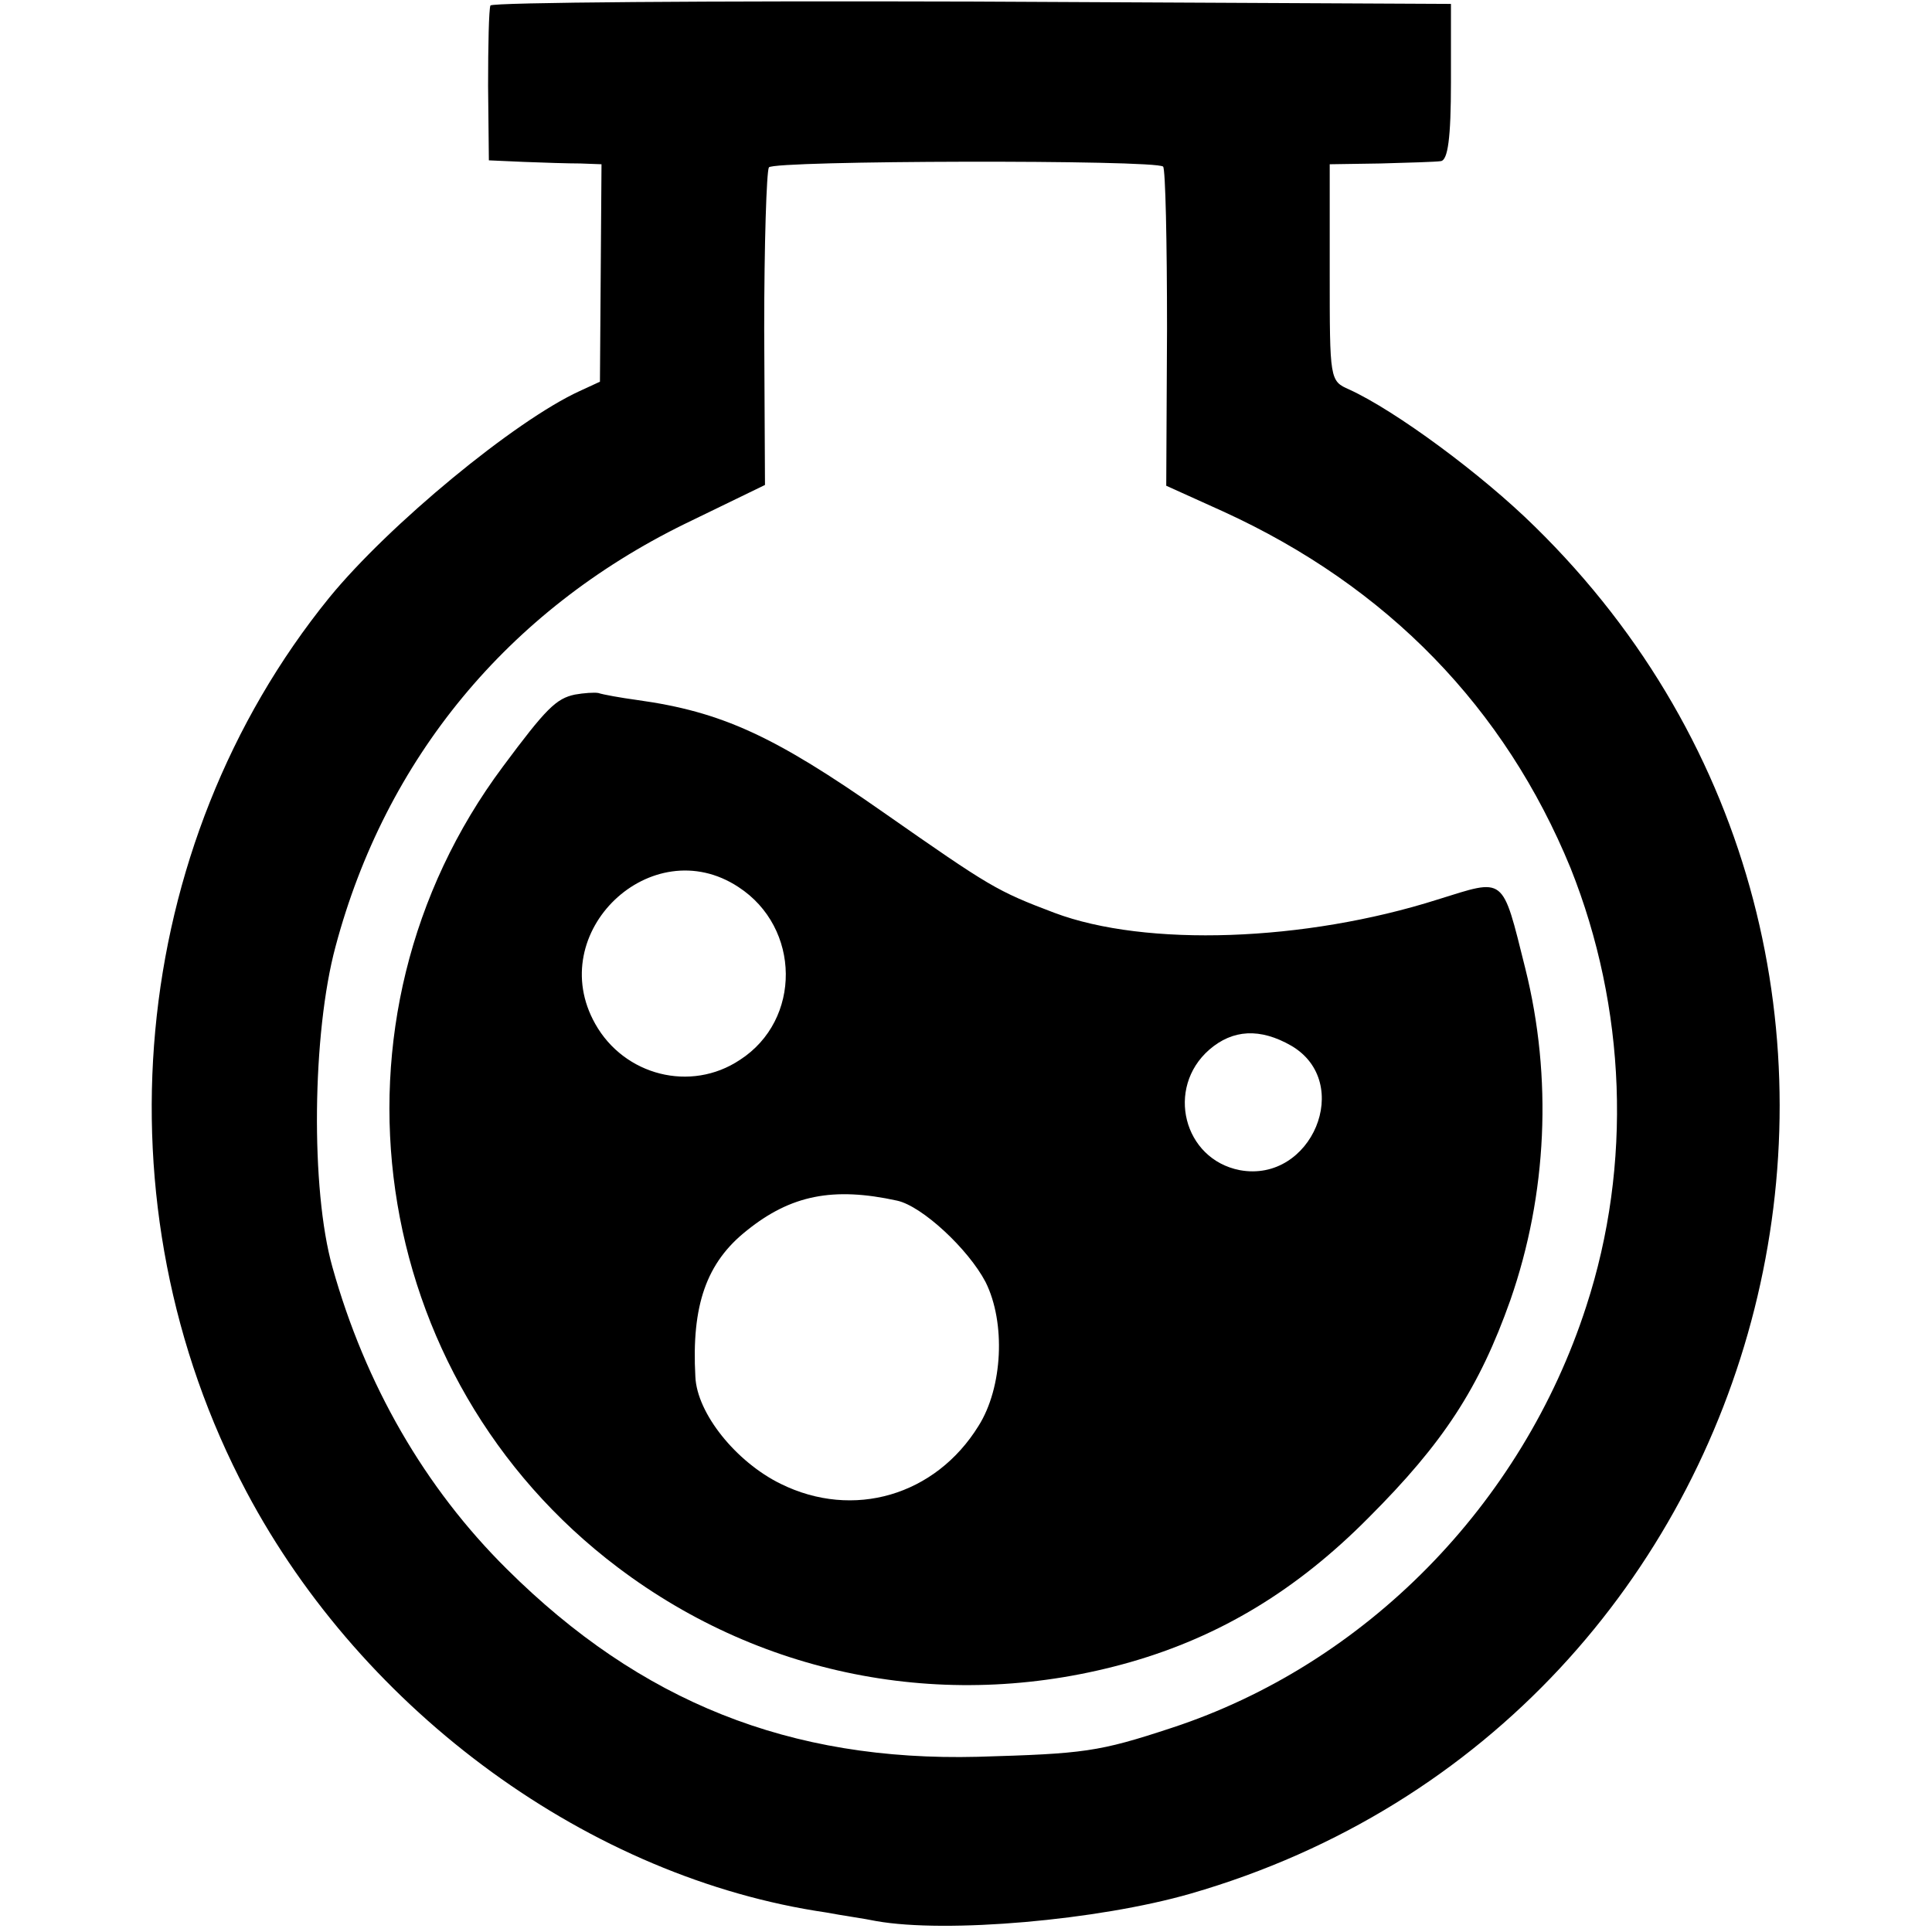 <?xml version="1.0" standalone="no"?>
<!DOCTYPE svg PUBLIC "-//W3C//DTD SVG 20010904//EN"
 "http://www.w3.org/TR/2001/REC-SVG-20010904/DTD/svg10.dtd">
<svg version="1.0" xmlns="http://www.w3.org/2000/svg"
 width="247pt" height="247pt" viewBox="0 0 247 247"
 preserveAspectRatio="xMidYMid meet">
<g transform="translate(0,247) scale(0.1,-0.1)"
fill="#000000" stroke="none">
<path d="M627 2463 c-2 -5 -3 -51 -3 -103 l1 -95 45 -2 c25 -1 57 -2 72 -2
l27 -1 -1 -139 -1 -139 -26 -12 c-83 -38 -244 -171 -320 -264 -258 -318 -300
-777 -106 -1143 150 -283 440 -494 741 -538 21 -4 50 -8 64 -11 90 -16 284 1
402 35 766 221 1010 1190 440 1748 -68 67 -178 148 -237 175 -25 11 -25 12
-25 150 l0 138 65 1 c36 1 71 2 77 3 9 1 13 29 13 101 l0 100 -612 3 c-336 1
-613 -1 -616 -5z m860 -206 c3 -3 5 -96 5 -207 l-1 -201 73 -33 c210 -96 360
-251 444 -456 71 -178 79 -379 20 -560 -82 -254 -283 -458 -530 -539 -94 -31
-112 -33 -248 -37 -240 -6 -431 70 -602 240 -105 104 -181 236 -223 386 -28
99 -26 299 4 410 64 240 220 429 446 540 l103 50 -1 199 c0 109 3 202 6 207 5
9 495 10 504 1z"/>
<path d="M735 1582 c-24 -5 -37 -18 -92 -92 -241 -323 -175 -781 147 -1024
188 -142 427 -186 655 -121 115 33 213 92 305 185 95 95 141 165 181 278 47
135 54 284 19 424 -30 120 -25 115 -112 88 -170 -54 -373 -61 -490 -17 -74 28
-82 33 -218 128 -140 98 -207 129 -315 144 -22 3 -44 7 -50 9 -5 1 -19 0 -30
-2z m209 -246 c80 -52 81 -170 2 -221 -63 -42 -148 -20 -185 46 -66 117 72
248 183 175z m707 -203 c80 -47 26 -176 -66 -159 -72 14 -95 105 -39 154 30
26 65 28 105 5z m-504 -198 c32 -7 91 -62 113 -104 26 -52 22 -135 -9 -184
-55 -89 -160 -120 -253 -74 -57 28 -107 90 -109 137 -5 91 14 146 66 187 56
45 110 56 192 38z"/>
</g>
</svg>
